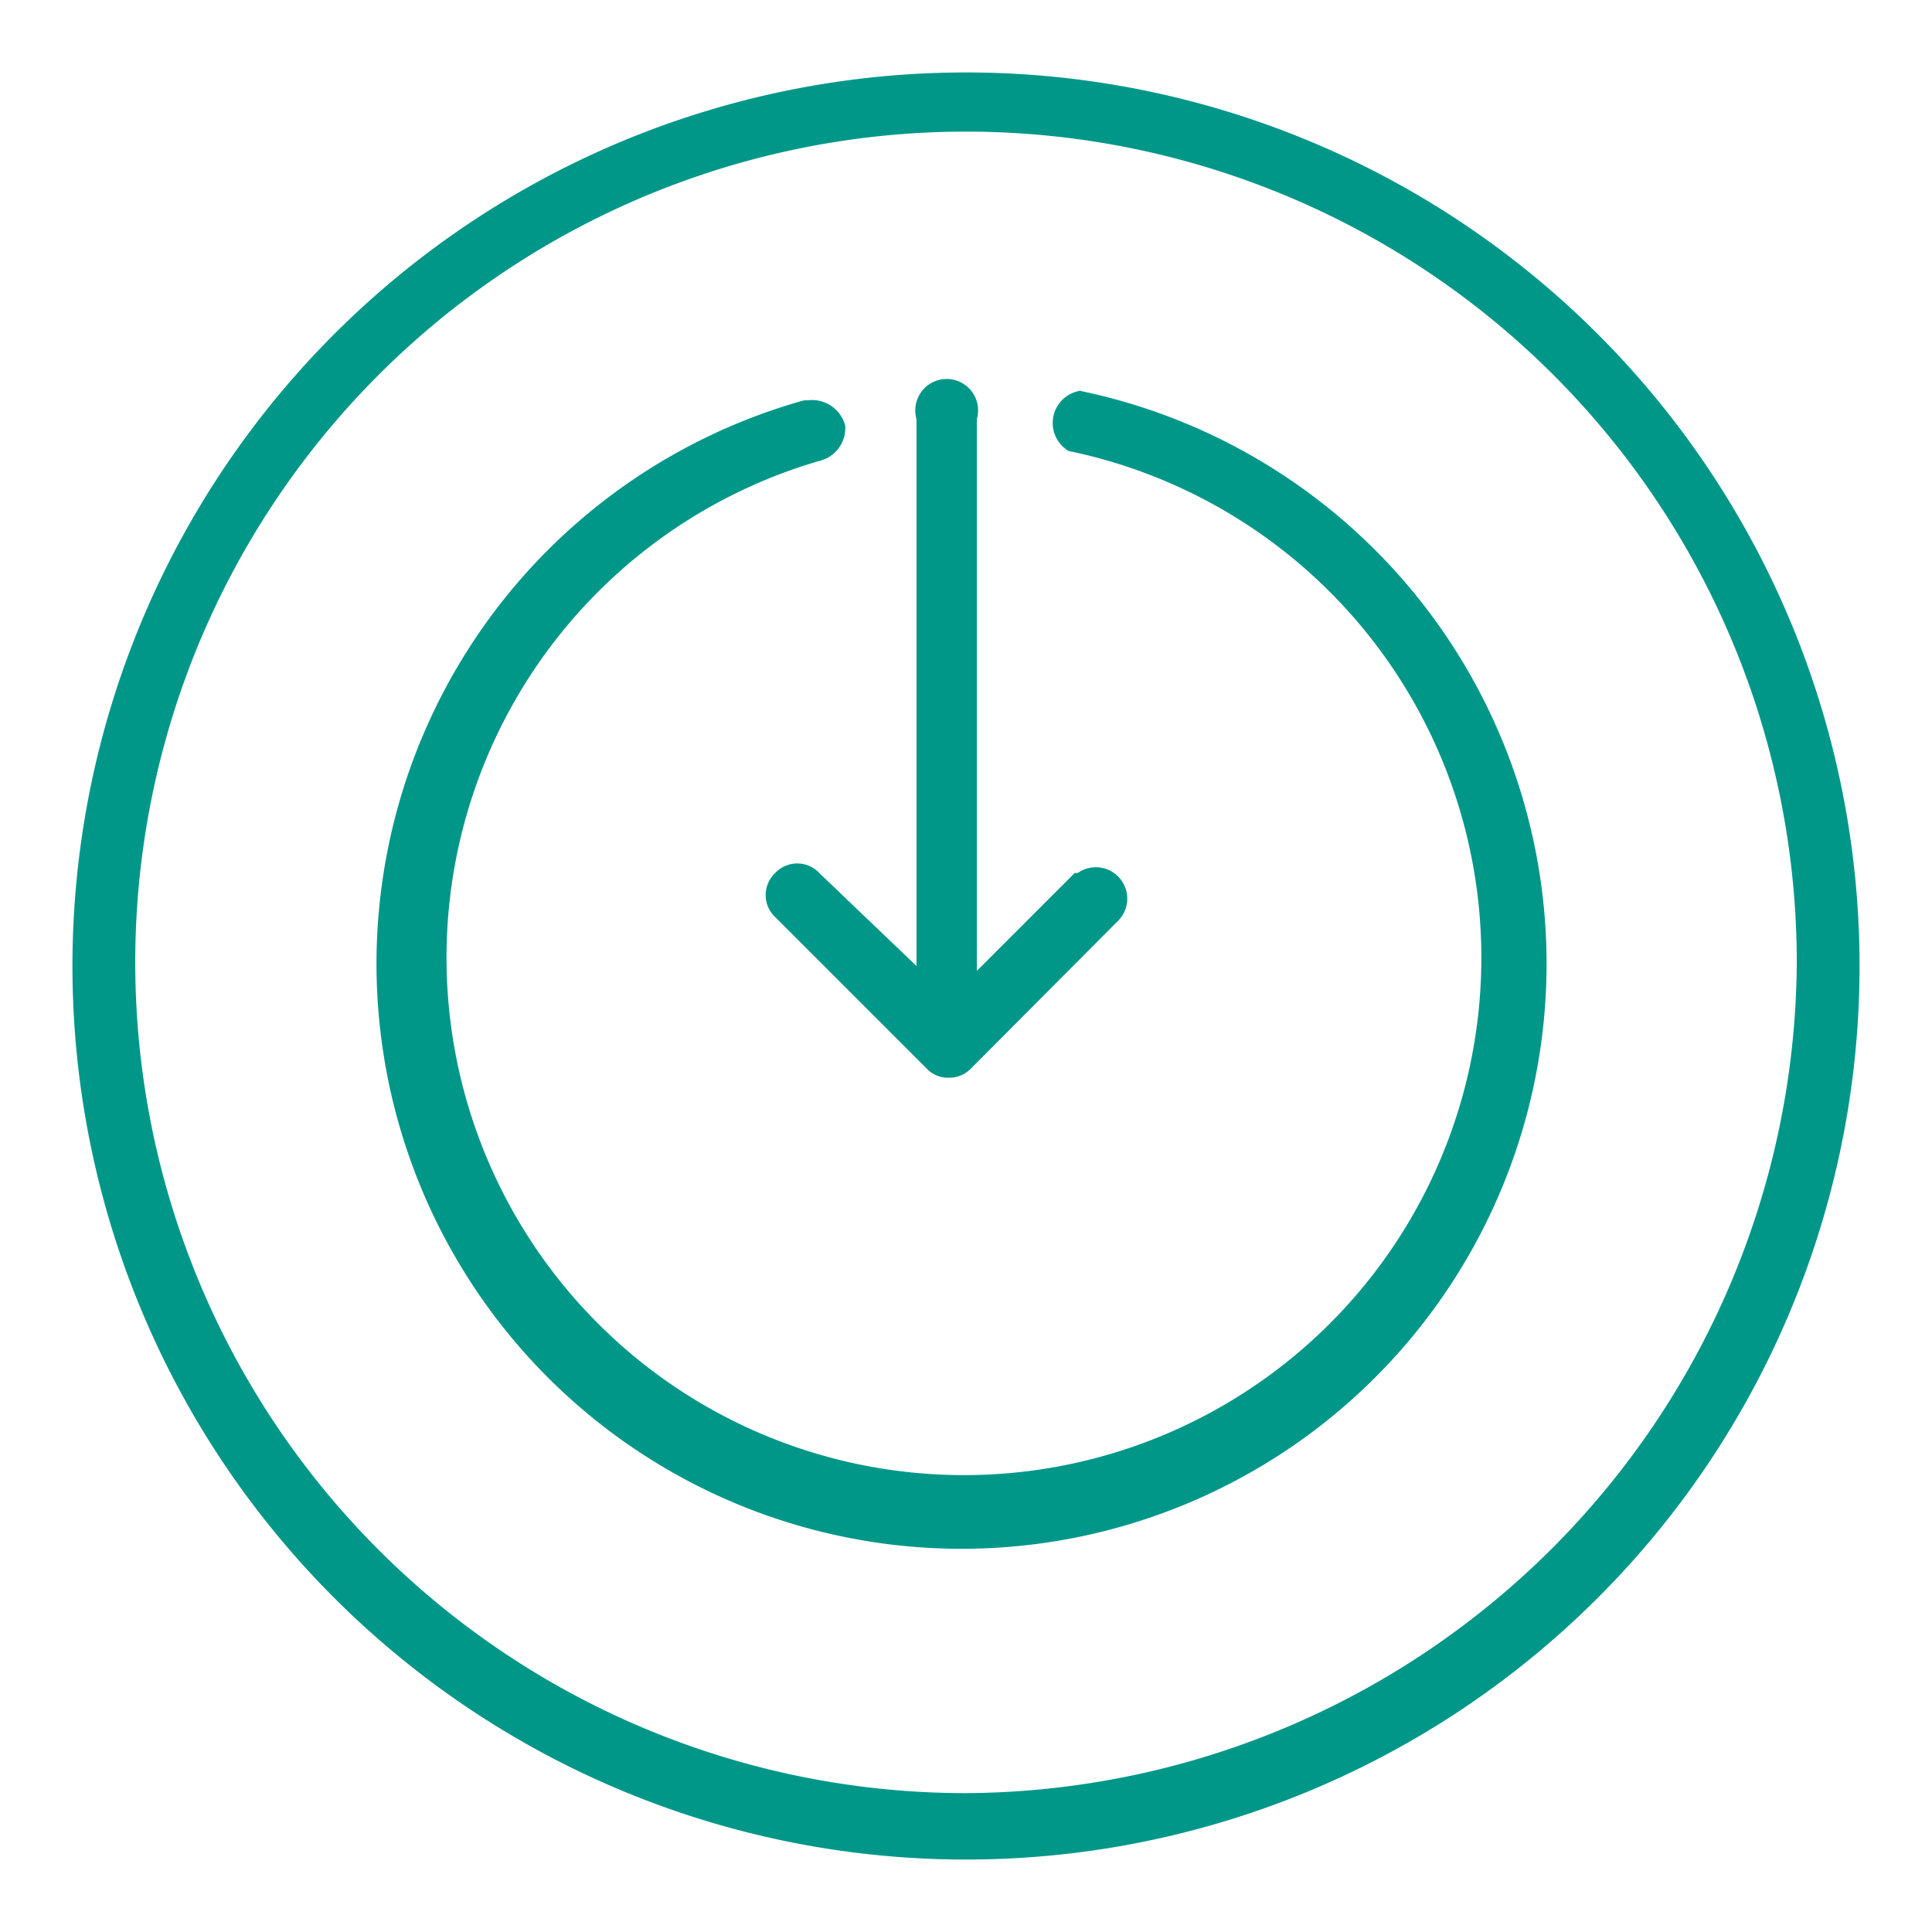 <svg xmlns="http://www.w3.org/2000/svg" viewBox="0 0 32 32"><defs><style>.a{fill:#009789;}</style></defs><path class="a" d="M16,1.2A14.8,14.8,0,1,0,30.8,16h0A14.8,14.8,0,0,0,16,1.2Zm0,28.5A13.76,13.76,0,1,1,29.76,16h0A13.84,13.84,0,0,1,16,29.7Z"/><path class="a" d="M13.57,14.46a.5.5,0,0,0-.73,0h0a.5.5,0,0,0,0,.73l2.51,2.51a.48.48,0,0,0,.36.15.5.5,0,0,0,.37-.15l2.45-2.46a.52.52,0,0,0-.68-.78l-.05,0-1.62,1.62V6.94a.52.52,0,1,0-1,0V16Z"/><path class="a" d="M17.91,6.47a.54.54,0,0,0-.21,1,8.57,8.57,0,1,1-4.08.15A.56.56,0,0,0,14,7.05a.57.57,0,0,0-.62-.42h-.06a9.69,9.69,0,1,0,4.55-.16Z"/></svg>